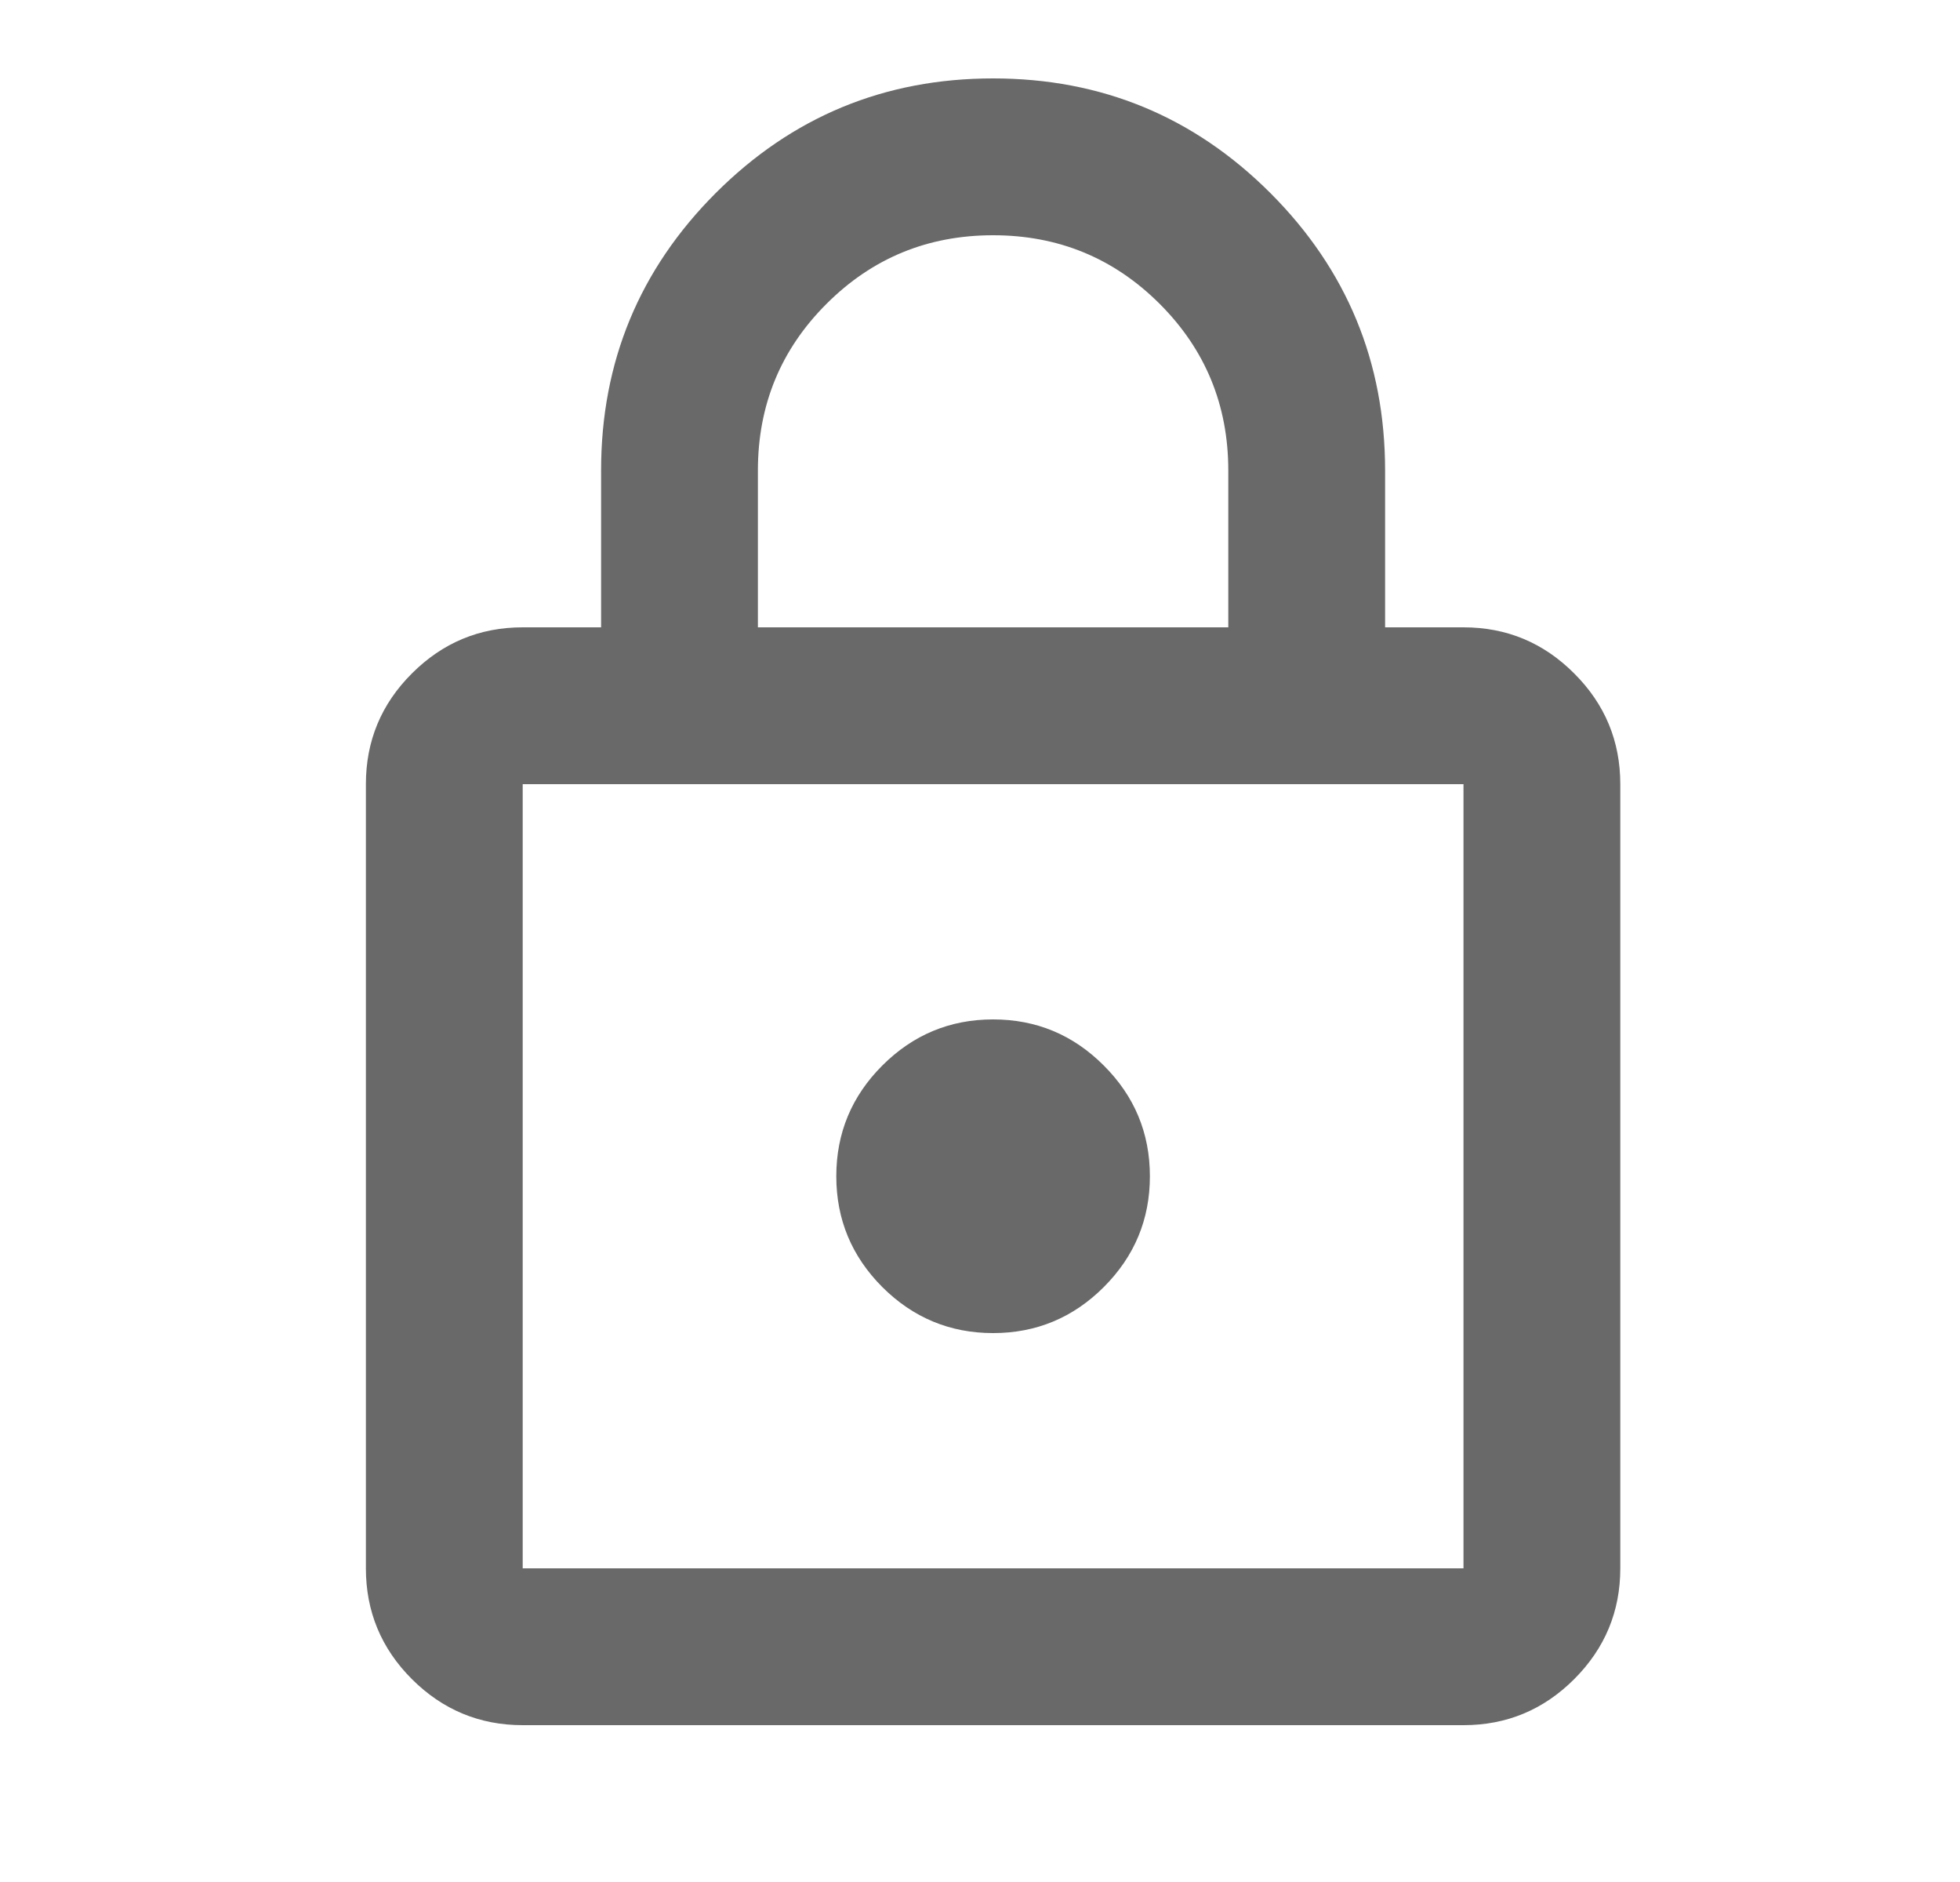 <svg width="25" height="24" viewBox="0 0 25 24" fill="none" xmlns="http://www.w3.org/2000/svg">
<mask id="mask0_15_237" style="mask-type:alpha" maskUnits="userSpaceOnUse" x="0" y="0" width="25" height="24">
<rect x="0.667" width="24" height="24" fill="#D9D9D9"/>
</mask>
<g mask="url(#mask0_15_237)">
<path d="M6.667 22C6.117 22 5.646 21.804 5.254 21.413C4.862 21.021 4.667 20.55 4.667 20V10C4.667 9.45 4.862 8.979 5.254 8.588C5.646 8.196 6.117 8 6.667 8H7.667V6C7.667 4.617 8.154 3.438 9.129 2.462C10.104 1.488 11.283 1 12.667 1C14.05 1 15.229 1.488 16.204 2.462C17.179 3.438 17.667 4.617 17.667 6V8H18.667C19.217 8 19.688 8.196 20.079 8.588C20.471 8.979 20.667 9.45 20.667 10V20C20.667 20.55 20.471 21.021 20.079 21.413C19.688 21.804 19.217 22 18.667 22H6.667ZM6.667 20H18.667V10H6.667V20ZM12.667 17C13.217 17 13.688 16.804 14.079 16.413C14.471 16.021 14.667 15.55 14.667 15C14.667 14.45 14.471 13.979 14.079 13.588C13.688 13.196 13.217 13 12.667 13C12.117 13 11.646 13.196 11.254 13.588C10.863 13.979 10.667 14.45 10.667 15C10.667 15.55 10.863 16.021 11.254 16.413C11.646 16.804 12.117 17 12.667 17ZM9.667 8H15.667V6C15.667 5.167 15.375 4.458 14.792 3.875C14.208 3.292 13.5 3 12.667 3C11.833 3 11.125 3.292 10.542 3.875C9.958 4.458 9.667 5.167 9.667 6V8Z" fill="#696969"/>
</g>
</svg>

